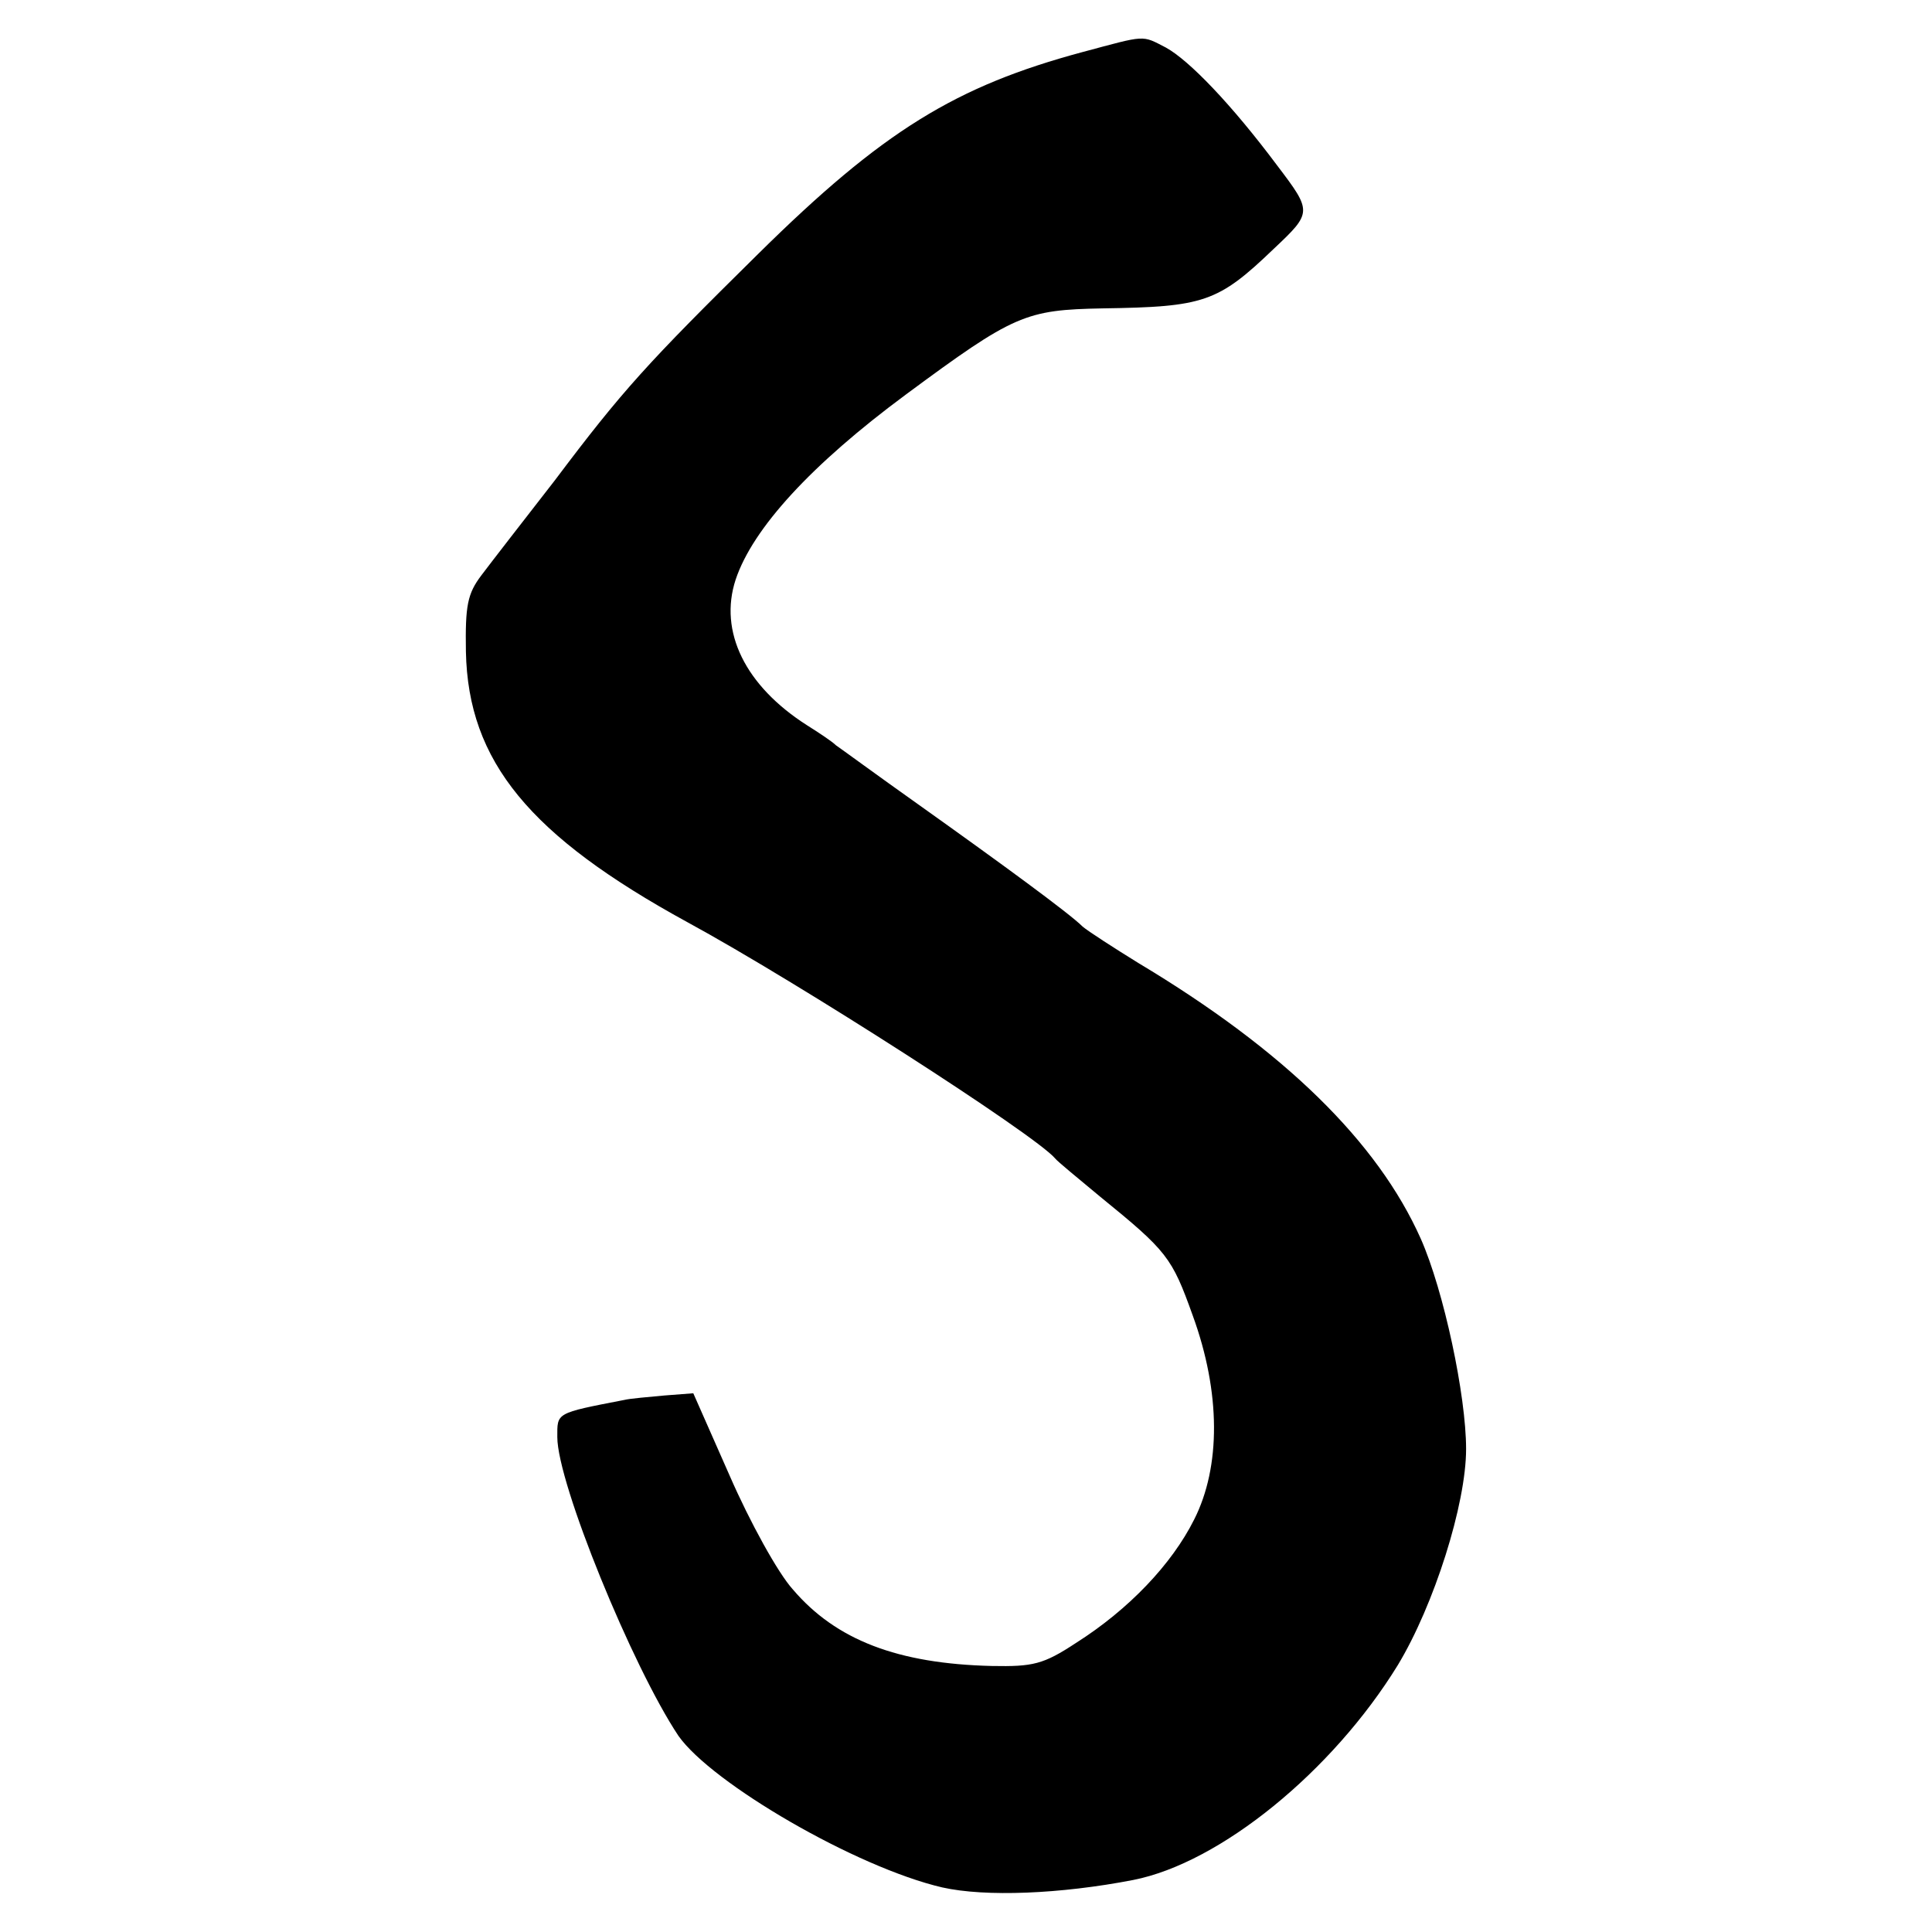 <?xml version="1.0" standalone="no"?>
<!DOCTYPE svg PUBLIC "-//W3C//DTD SVG 20010904//EN"
 "http://www.w3.org/TR/2001/REC-SVG-20010904/DTD/svg10.dtd">
<svg version="1.0" xmlns="http://www.w3.org/2000/svg"
 width="260pt" height="260pt" viewBox="0 0 260 260"
 preserveAspectRatio="xMidYMid meet">
<g transform="translate(0,260) scale(0.1,-0.1)"
fill="#000000" stroke="none">
<path d="M1457 2530 c-171 -46 -269 -106 -437 -272 -149 -147 -182 -183 -273
-304 -42 -54 -87 -112 -99 -128 -19 -25 -22 -41 -21 -103 3 -148 86 -248 298
-364 149 -81 468 -286 495 -318 3 -4 30 -26 60 -51 91 -74 97 -82 125 -160 38
-104 38 -204 2 -275 -30 -60 -88 -121 -159 -166 -44 -29 -58 -32 -113 -31
-127 3 -210 35 -268 103 -20 22 -58 91 -85 153 l-49 111 -39 -3 c-21 -2 -46
-4 -54 -6 -93 -18 -90 -17 -90 -50 0 -62 101 -309 163 -402 45 -64 239 -177
355 -204 58 -13 159 -9 257 10 117 23 268 146 356 289 49 81 92 217 92 291 0
72 -30 213 -61 283 -58 130 -183 253 -380 371 -34 21 -68 43 -75 49 -18 18
-111 86 -222 165 -55 39 -104 75 -110 79 -5 5 -23 17 -39 27 -83 53 -119 126
-96 196 23 69 102 155 229 249 146 108 161 114 265 116 136 2 155 8 230 80 52
49 52 50 5 112 -62 83 -119 142 -150 159 -33 17 -26 17 -112 -6z"/>
</g>
</svg>
